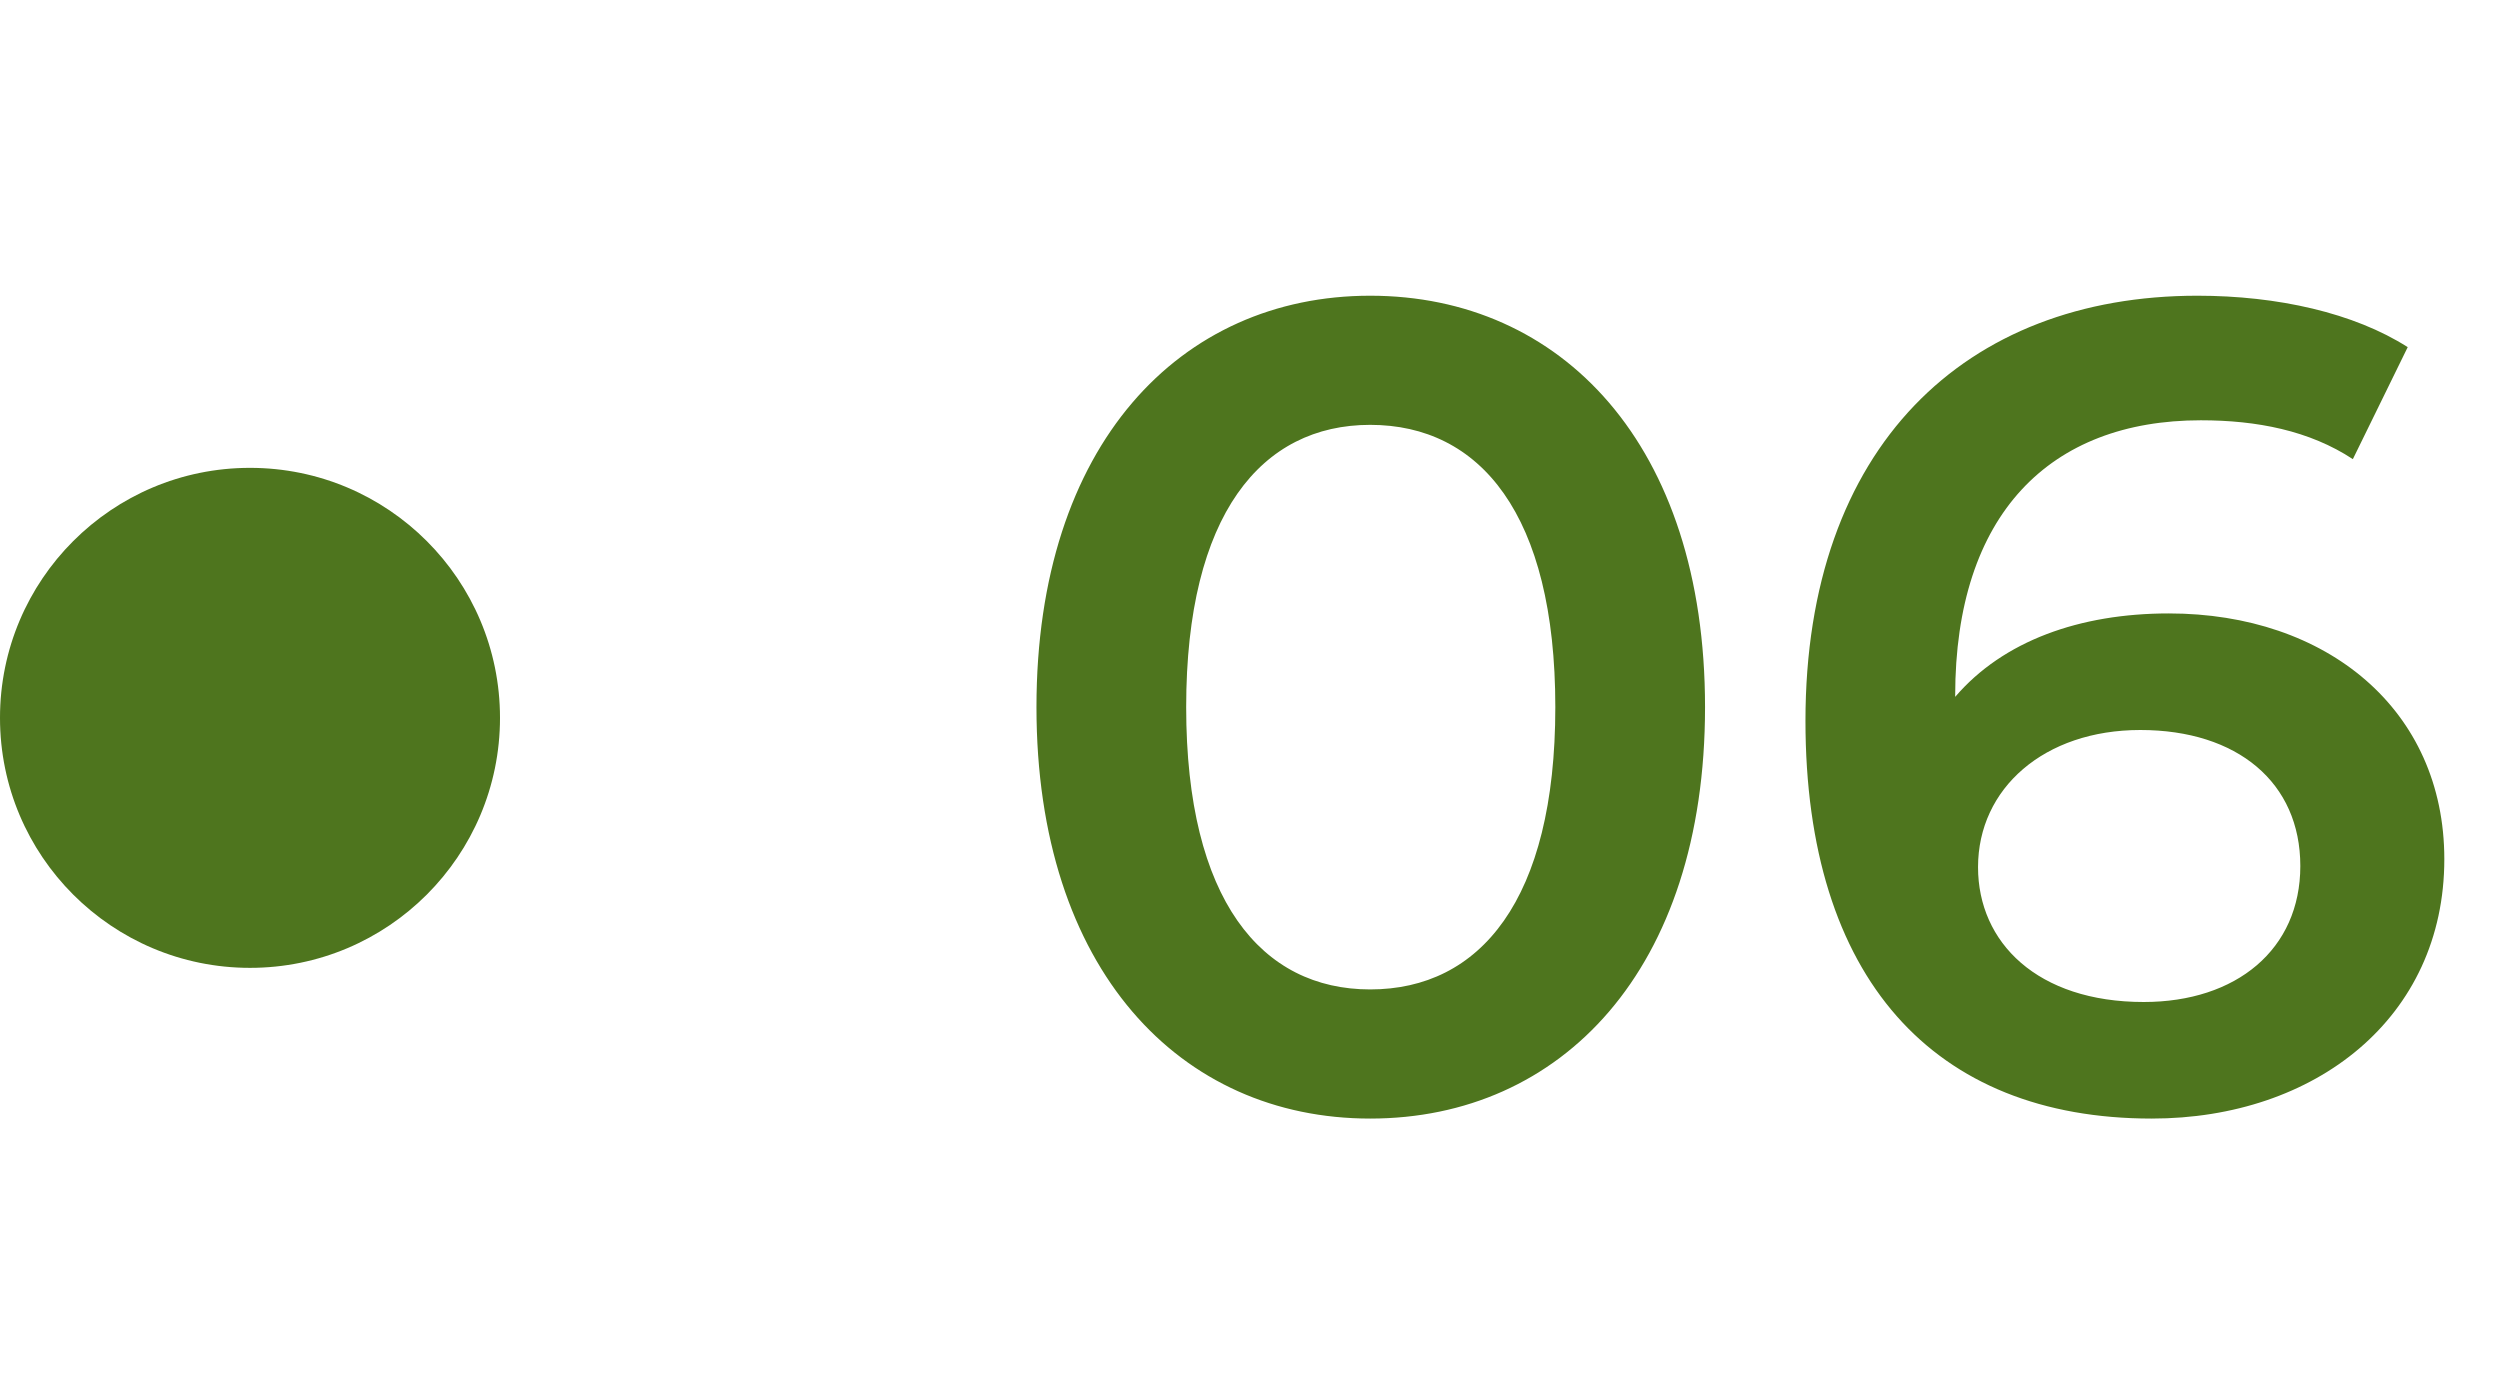 <?xml version="1.0" encoding="UTF-8"?> <svg xmlns="http://www.w3.org/2000/svg" width="70" height="39" viewBox="0 0 70 39" fill="none"> <circle cx="7" cy="20.1" r="7" fill="#4E751E"></circle> <path d="M38.365 31.32C43.709 31.32 47.741 27.16 47.741 19.8C47.741 12.44 43.709 8.28 38.365 8.28C33.053 8.28 29.021 12.44 29.021 19.8C29.021 27.16 33.053 31.32 38.365 31.32ZM38.365 27.704C35.325 27.704 33.213 25.208 33.213 19.8C33.213 14.392 35.325 11.896 38.365 11.896C41.437 11.896 43.549 14.392 43.549 19.8C43.549 25.208 41.437 27.704 38.365 27.704ZM60.728 17.176C58.233 17.176 56.089 17.944 54.745 19.512V19.48C54.745 14.392 57.401 11.768 61.624 11.768C63.193 11.768 64.665 12.056 65.88 12.856L67.416 9.72C65.912 8.76 63.769 8.28 61.529 8.28C55.032 8.28 50.553 12.504 50.553 20.184C50.553 27.384 54.136 31.32 60.248 31.32C64.825 31.32 68.441 28.504 68.441 24.056C68.441 19.864 65.144 17.176 60.728 17.176ZM60.025 28.056C57.048 28.056 55.385 26.392 55.385 24.28C55.385 22.072 57.24 20.44 59.928 20.44C62.648 20.44 64.409 21.912 64.409 24.248C64.409 26.584 62.617 28.056 60.025 28.056Z" fill="#4E751E"></path> </svg> 